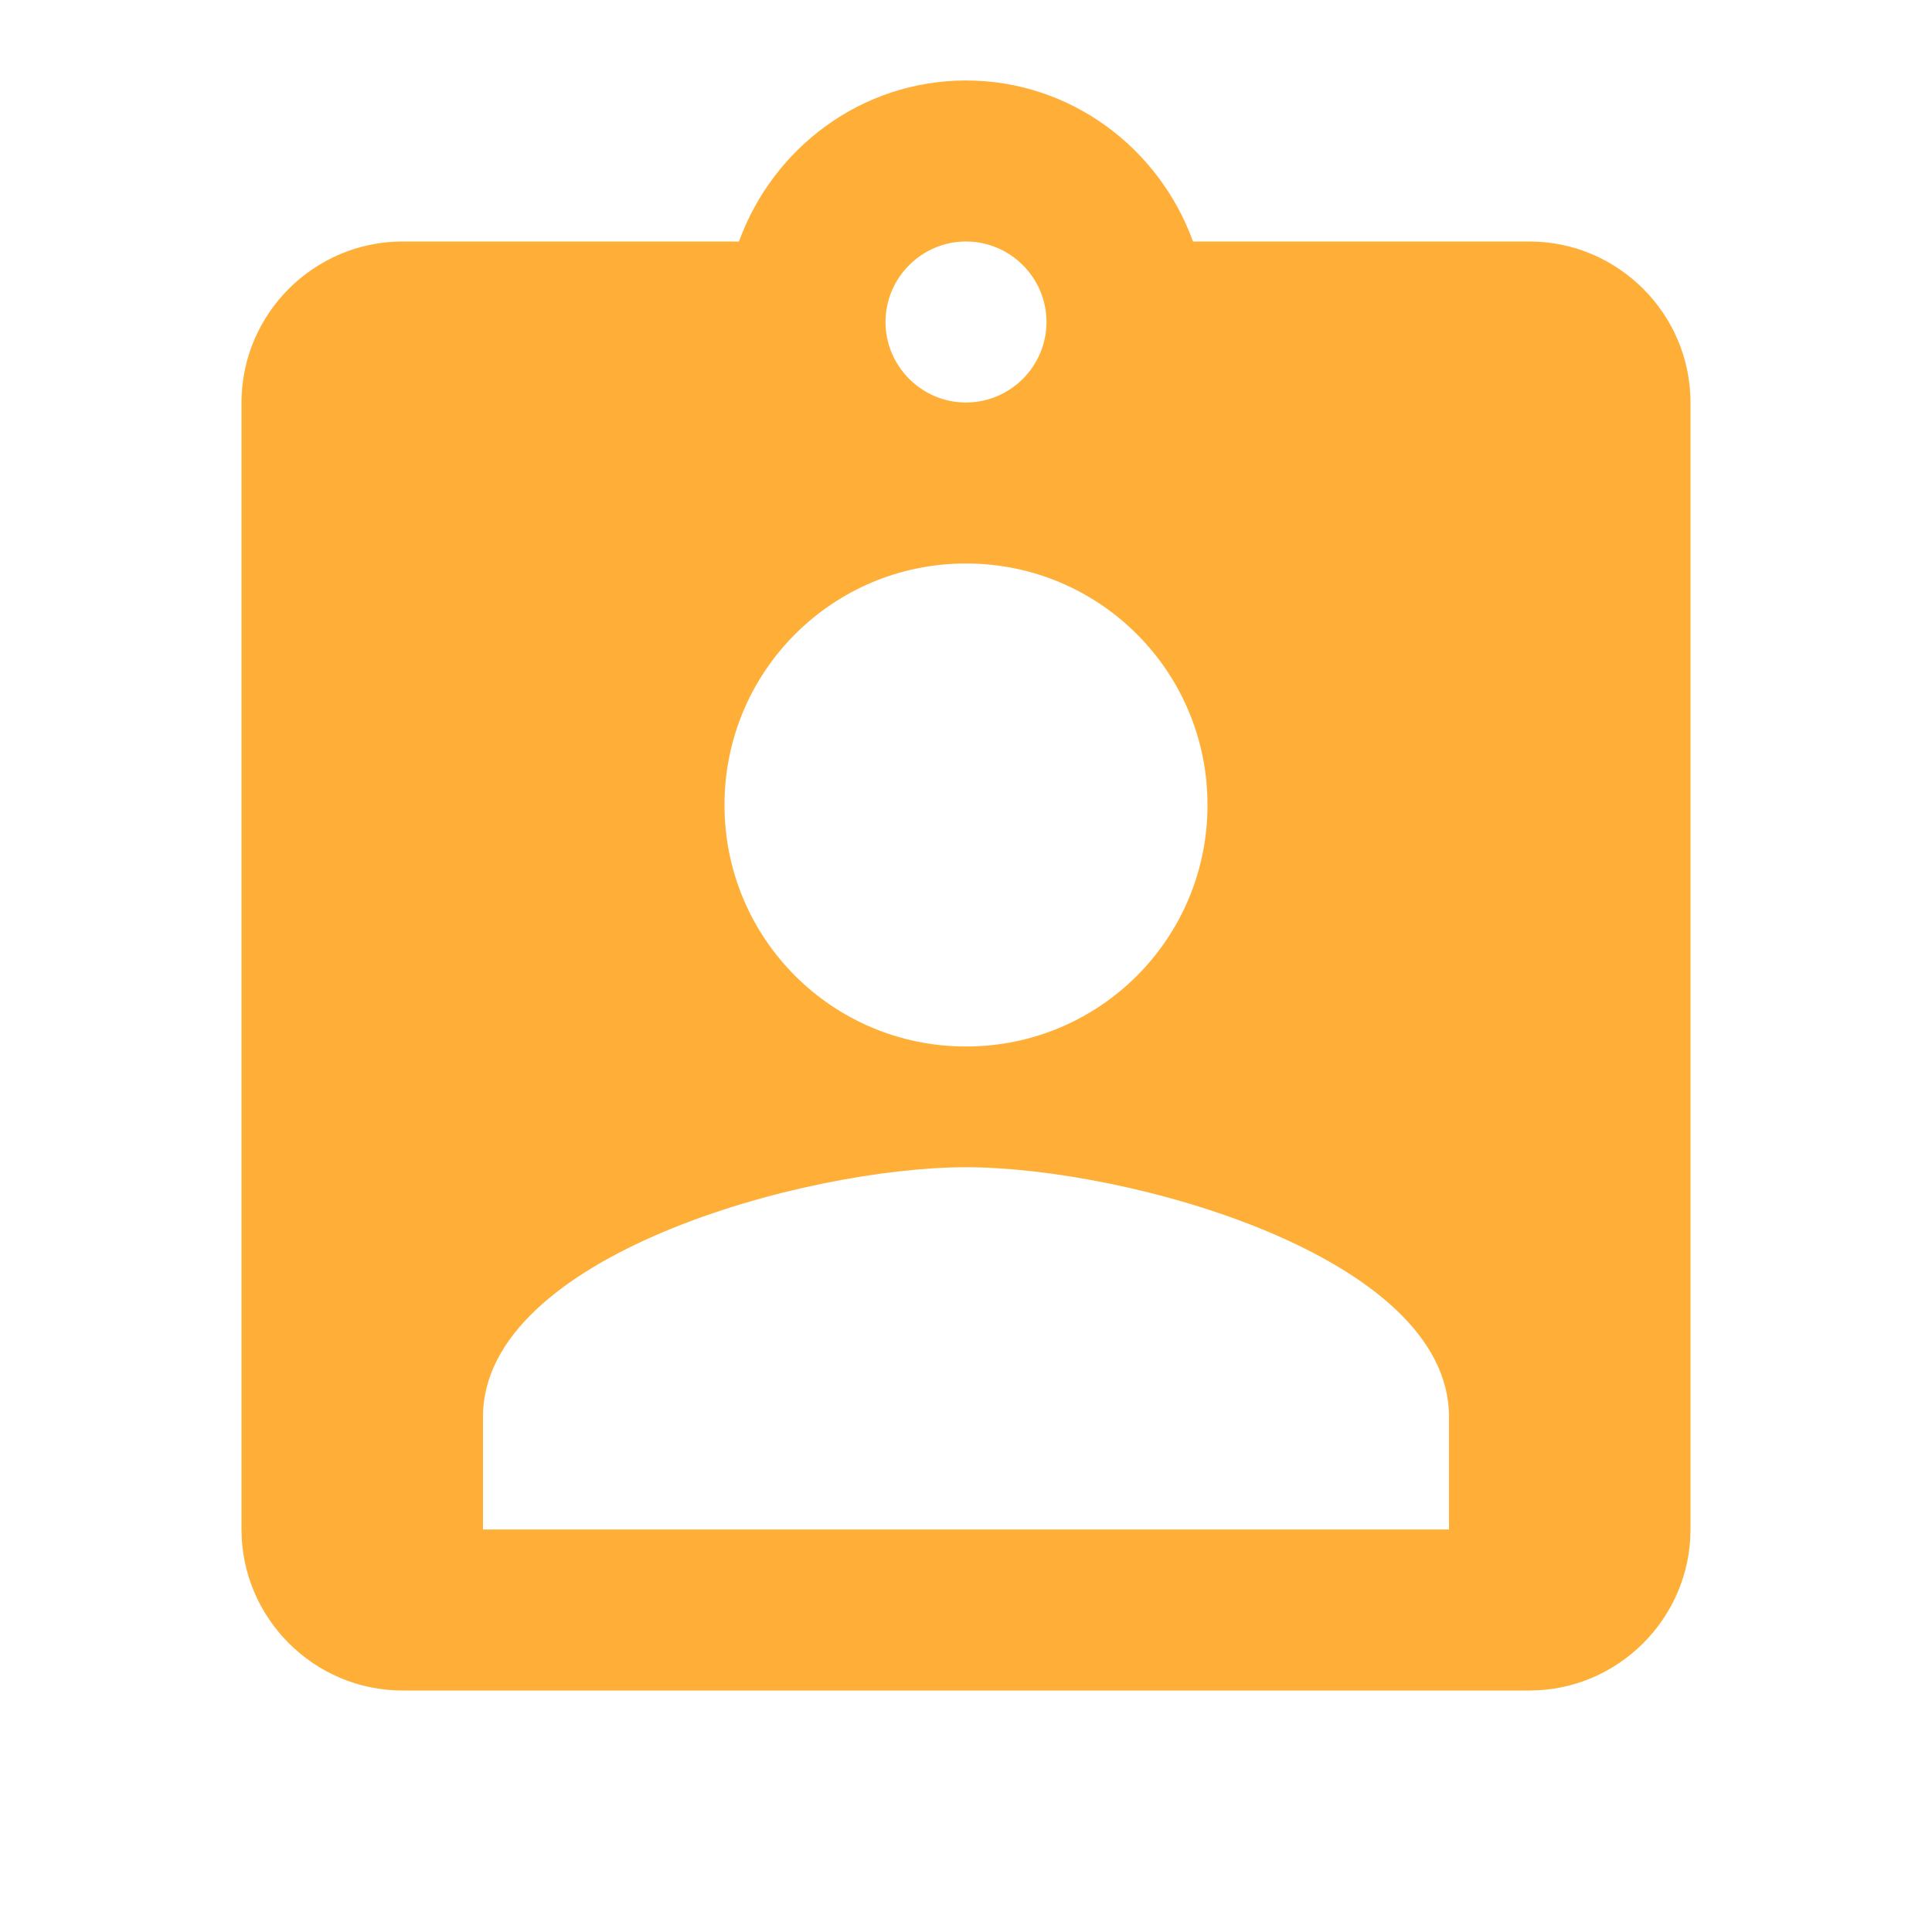 <?xml version="1.0" encoding="UTF-8"?> <svg xmlns="http://www.w3.org/2000/svg" width="38" height="38" viewBox="0 0 38 38" fill="none"><g clip-path="url(#clip0_119_1145)"><path d="M30.083 4.75H23.465C22.8 2.913 21.058 1.583 19 1.583C16.942 1.583 15.2 2.913 14.535 4.75H7.917C6.175 4.75 4.75 6.175 4.75 7.917V30.083C4.75 31.825 6.175 33.25 7.917 33.25H30.083C31.825 33.25 33.25 31.825 33.25 30.083V7.917C33.25 6.175 31.825 4.75 30.083 4.75ZM19 4.75C19.871 4.75 20.583 5.462 20.583 6.333C20.583 7.204 19.871 7.917 19 7.917C18.129 7.917 17.417 7.204 17.417 6.333C17.417 5.462 18.129 4.75 19 4.75ZM19 11.083C21.628 11.083 23.75 13.205 23.75 15.833C23.75 18.462 21.628 20.583 19 20.583C16.372 20.583 14.25 18.462 14.25 15.833C14.25 13.205 16.372 11.083 19 11.083ZM28.5 30.083H9.5V27.867C9.5 24.7 15.833 22.958 19 22.958C22.167 22.958 28.5 24.7 28.5 27.867V30.083Z" fill="#FFAF37"></path></g><defs><clipPath id="clip0_119_1145"><rect width="38" height="38" fill="white"></rect></clipPath></defs></svg> 
